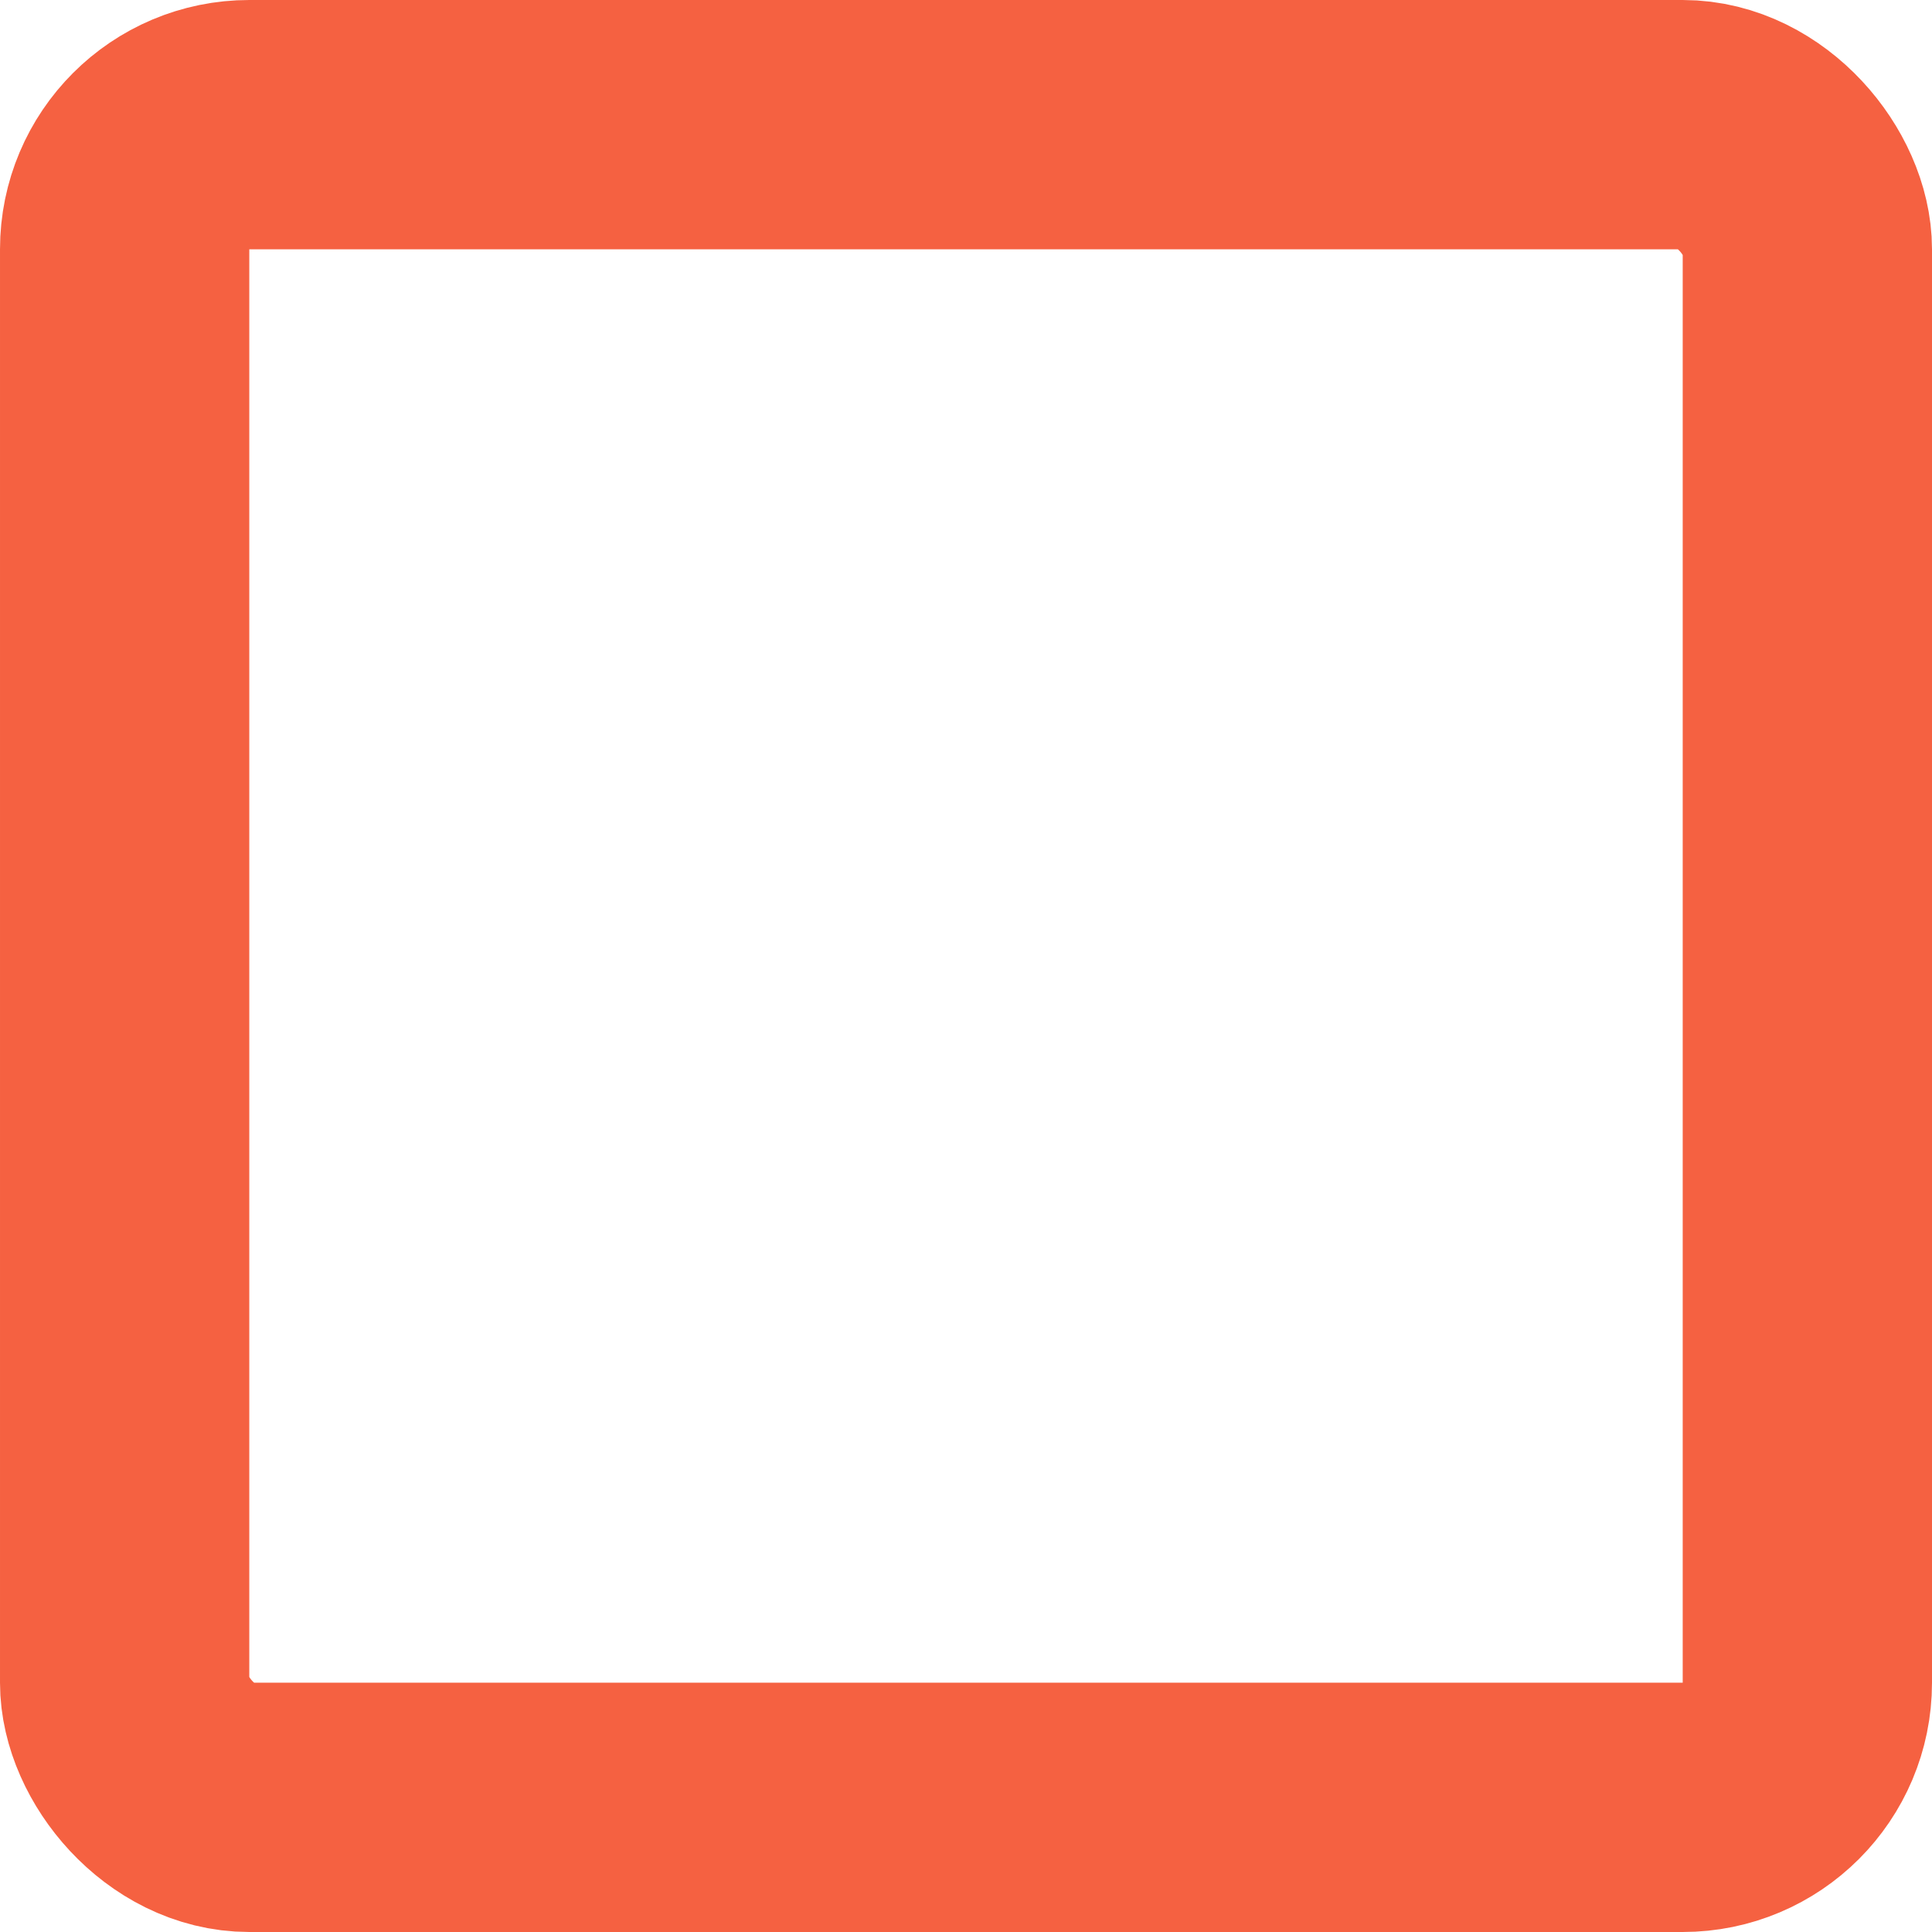 <svg width="31" height="31" viewBox="0 0 31 31" fill="none" xmlns="http://www.w3.org/2000/svg" xmlns:xlink="http://www.w3.org/1999/xlink">
	<desc>
			Created with Pixso.
	</desc>
	<defs/>
	<rect id="Прямоугольник 1" rx="2" width="31" height="31" fill="#C4C4C4" fill-opacity="0"/>
	<rect id="Прямоугольник 1" x="2" y="2" rx="2" width="27" height="27" stroke="#F56141" stroke-opacity="1" stroke-width="4"/>
</svg>
